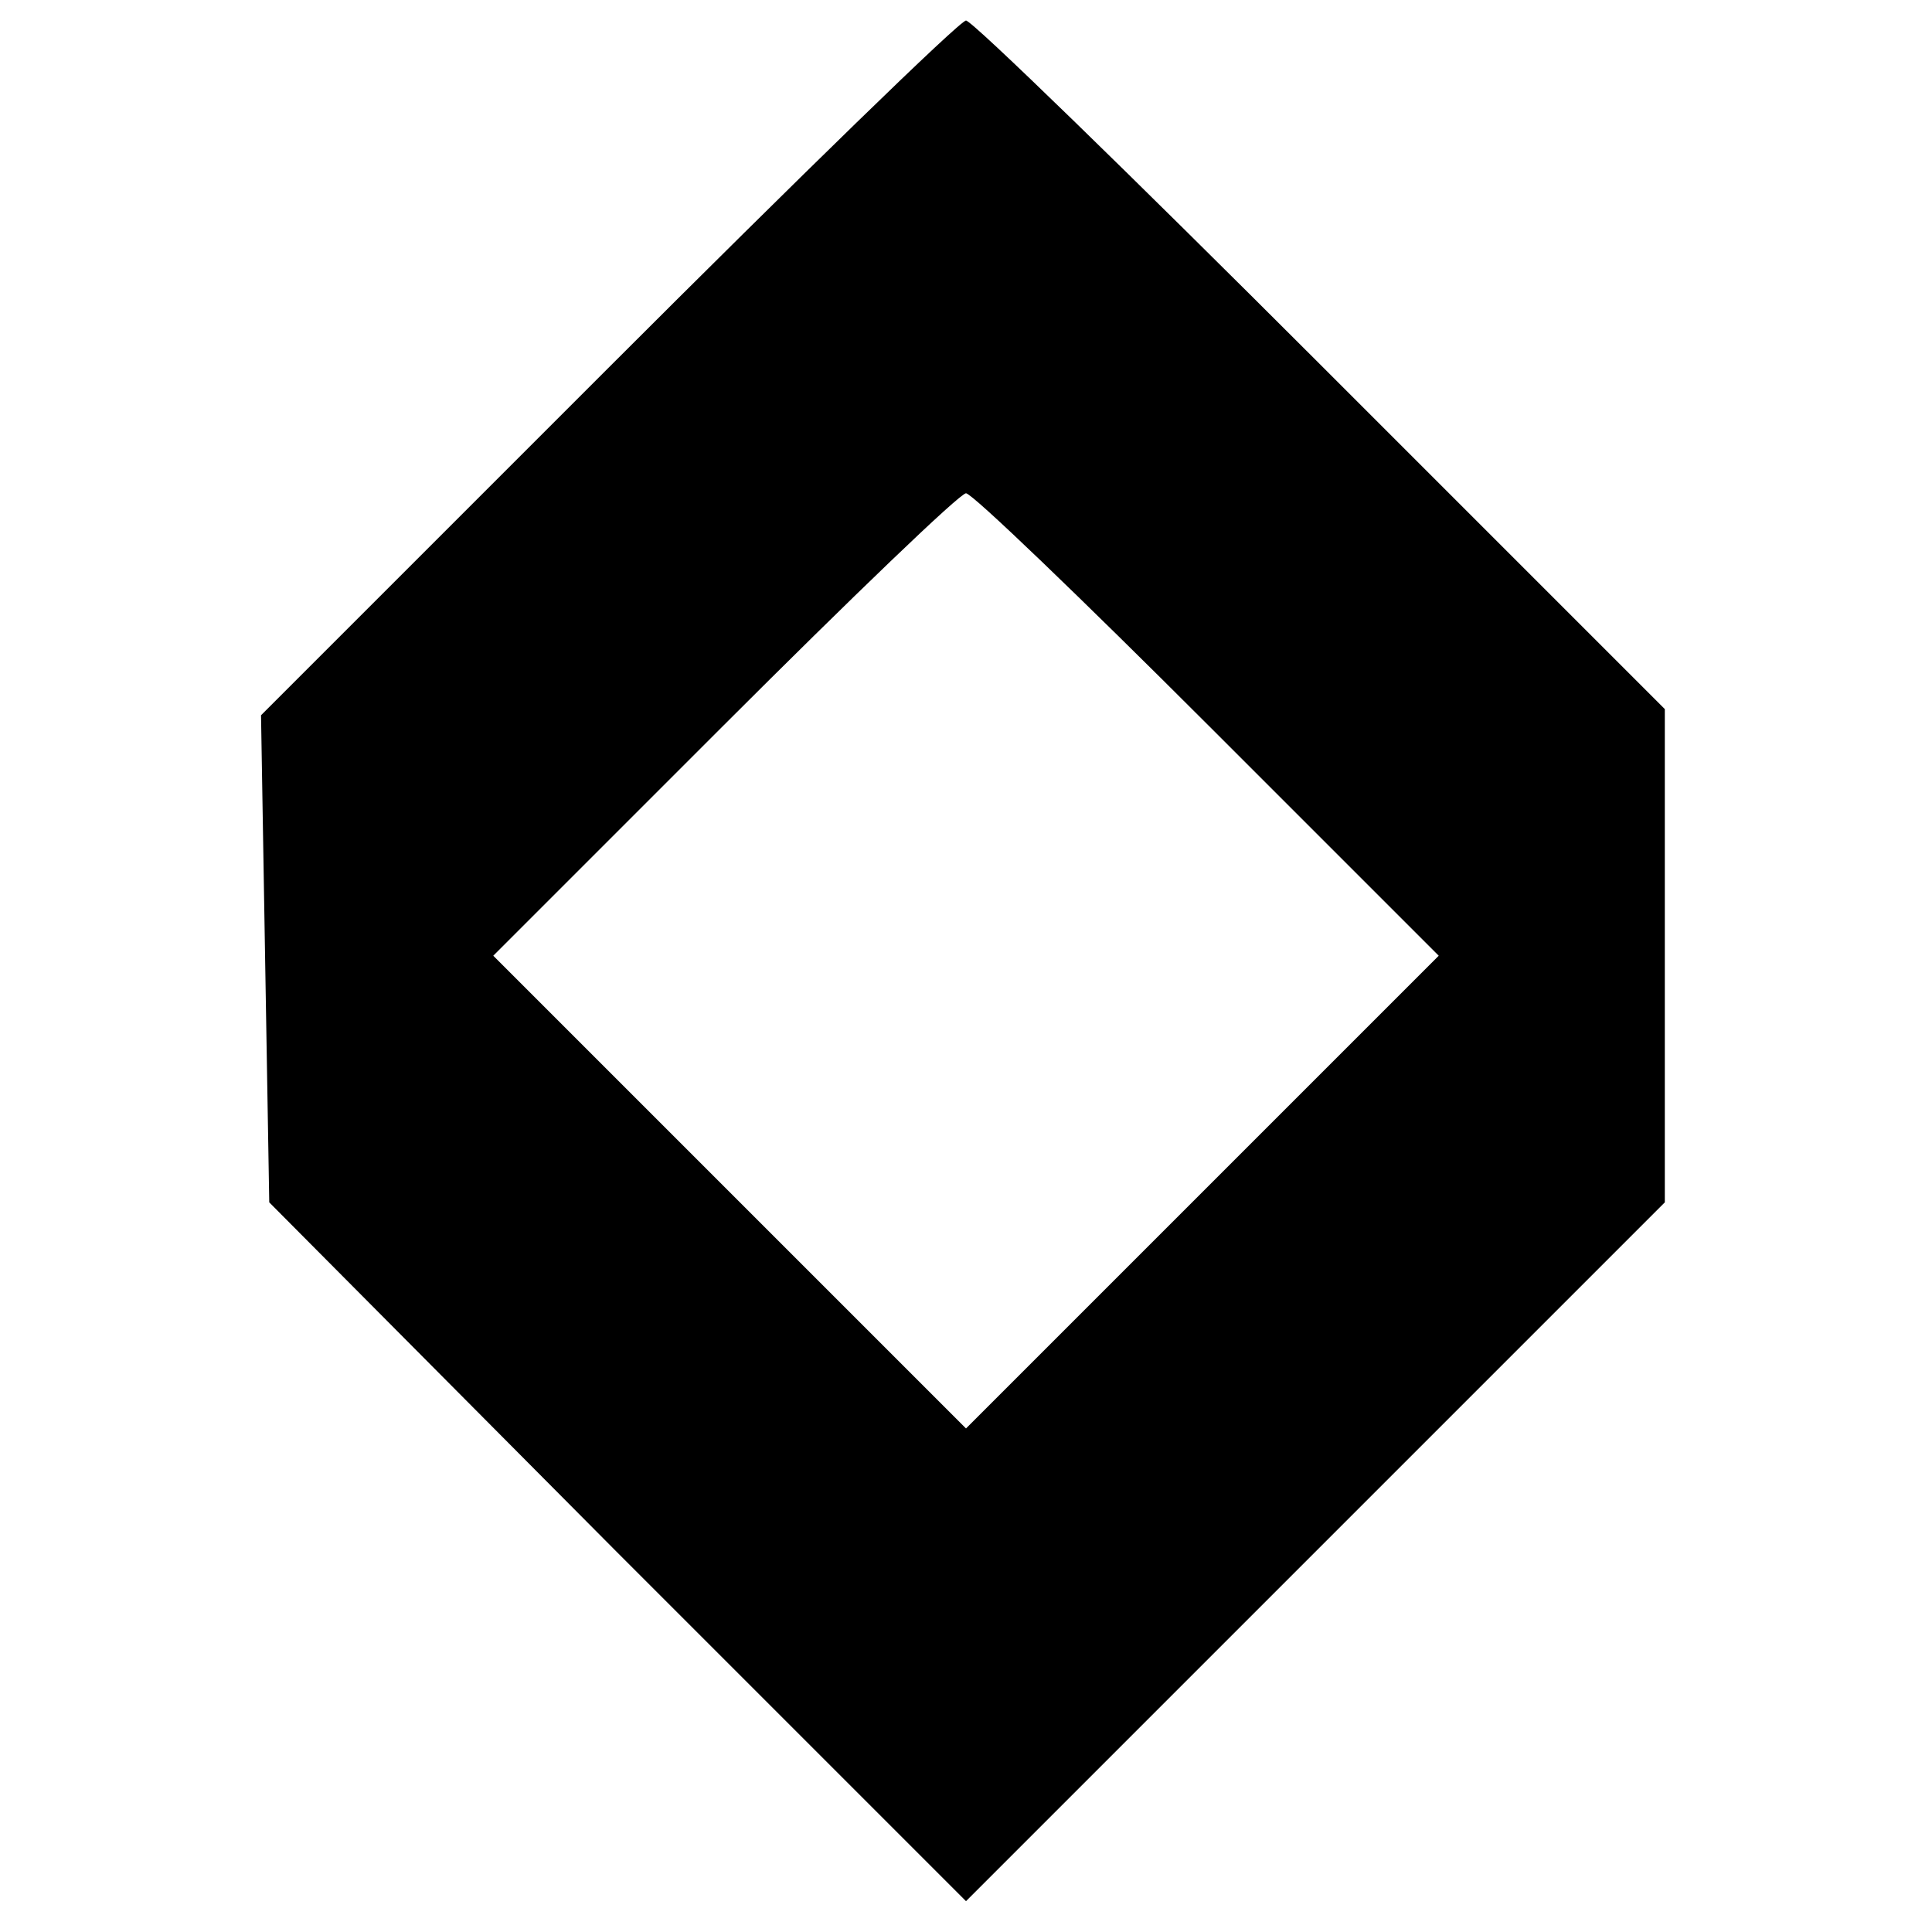 <?xml version="1.0" standalone="no"?>
<!DOCTYPE svg PUBLIC "-//W3C//DTD SVG 20010904//EN"
 "http://www.w3.org/TR/2001/REC-SVG-20010904/DTD/svg10.dtd">
<svg version="1.0" xmlns="http://www.w3.org/2000/svg"
 width="94pt" height="94pt" viewBox="0 0 94 94"
 preserveAspectRatio="xMidYMid meet">
<g transform="translate(0,94) scale(0.1,-0.1)"
fill="#000000" stroke="none">
<path d="M296 761 l-169 -169 2 -119 2 -118 169 -170 170 -170 170 170 170
170 0 120 0 120 -168 168 c-92 92 -169 167 -172 167 -3 0 -81 -76 -174 -169z
m292 -174 l112 -112 -115 -115 -115 -115 -115 115 -115 115 112 112 c62 62
115 113 118 113 3 0 56 -51 118 -113z"/>
</g>
</svg>
